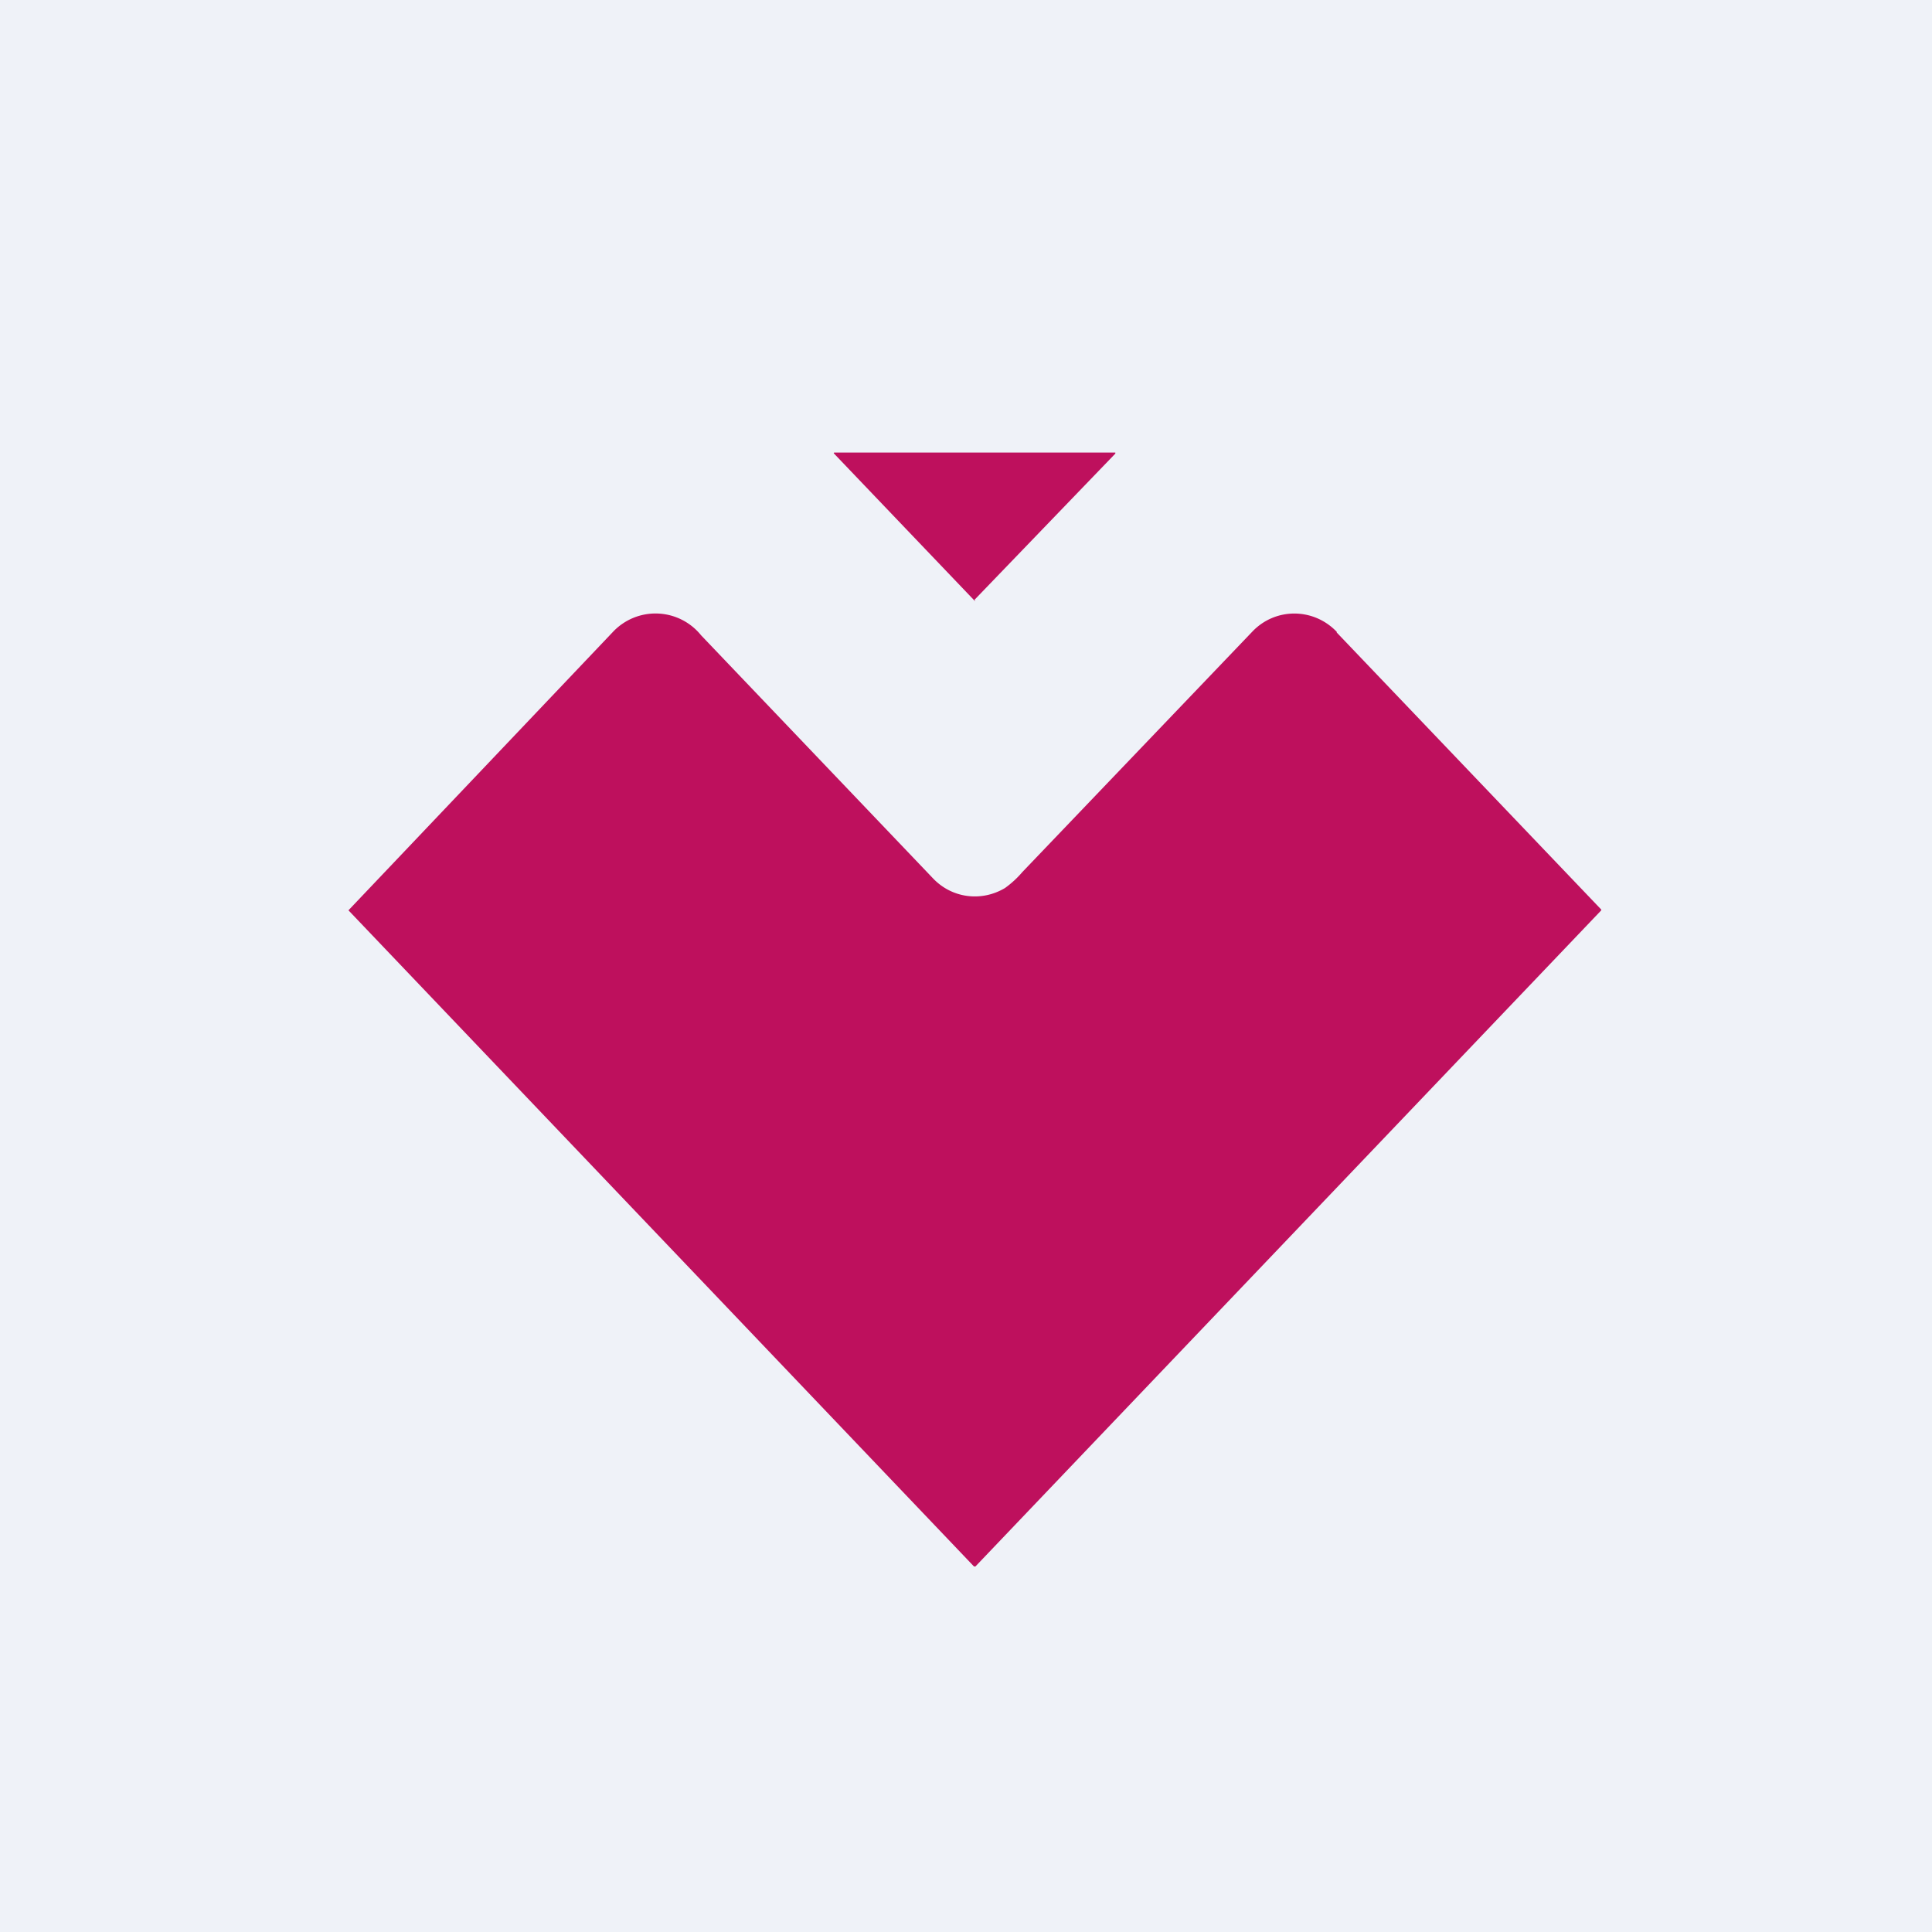 <?xml version="1.0" encoding="UTF-8"?>
<!-- generated by Finnhub -->
<svg viewBox="0 0 55.5 55.5" xmlns="http://www.w3.org/2000/svg">
<path d="M 0,0 H 55.5 V 55.5 H 0 Z" fill="rgb(239, 242, 248)"/>
<path d="M 27.99,17.235 L 32.04,13.03 V 13 H 23.96 L 23.95,13.02 L 28,17.26 H 28.02 Z M 38.4,18.15 C 37.73,17.45 36.63,17.45 35.97,18.15 L 29.37,25.05 A 2.8,2.8 0 0,1 28.87,25.51 C 28.2,25.91 27.35,25.81 26.8,25.23 L 20.14,18.25 A 1.68,1.68 0 0,0 17.61,18.15 A 62360.7,62360.7 0 0,1 10.01,26.15 L 27.98,45 H 28.02 L 45.99,26.16 L 46,26.14 V 26.13 L 38.4,18.17 Z" fill="rgb(190, 16, 93)"/>
</svg>

